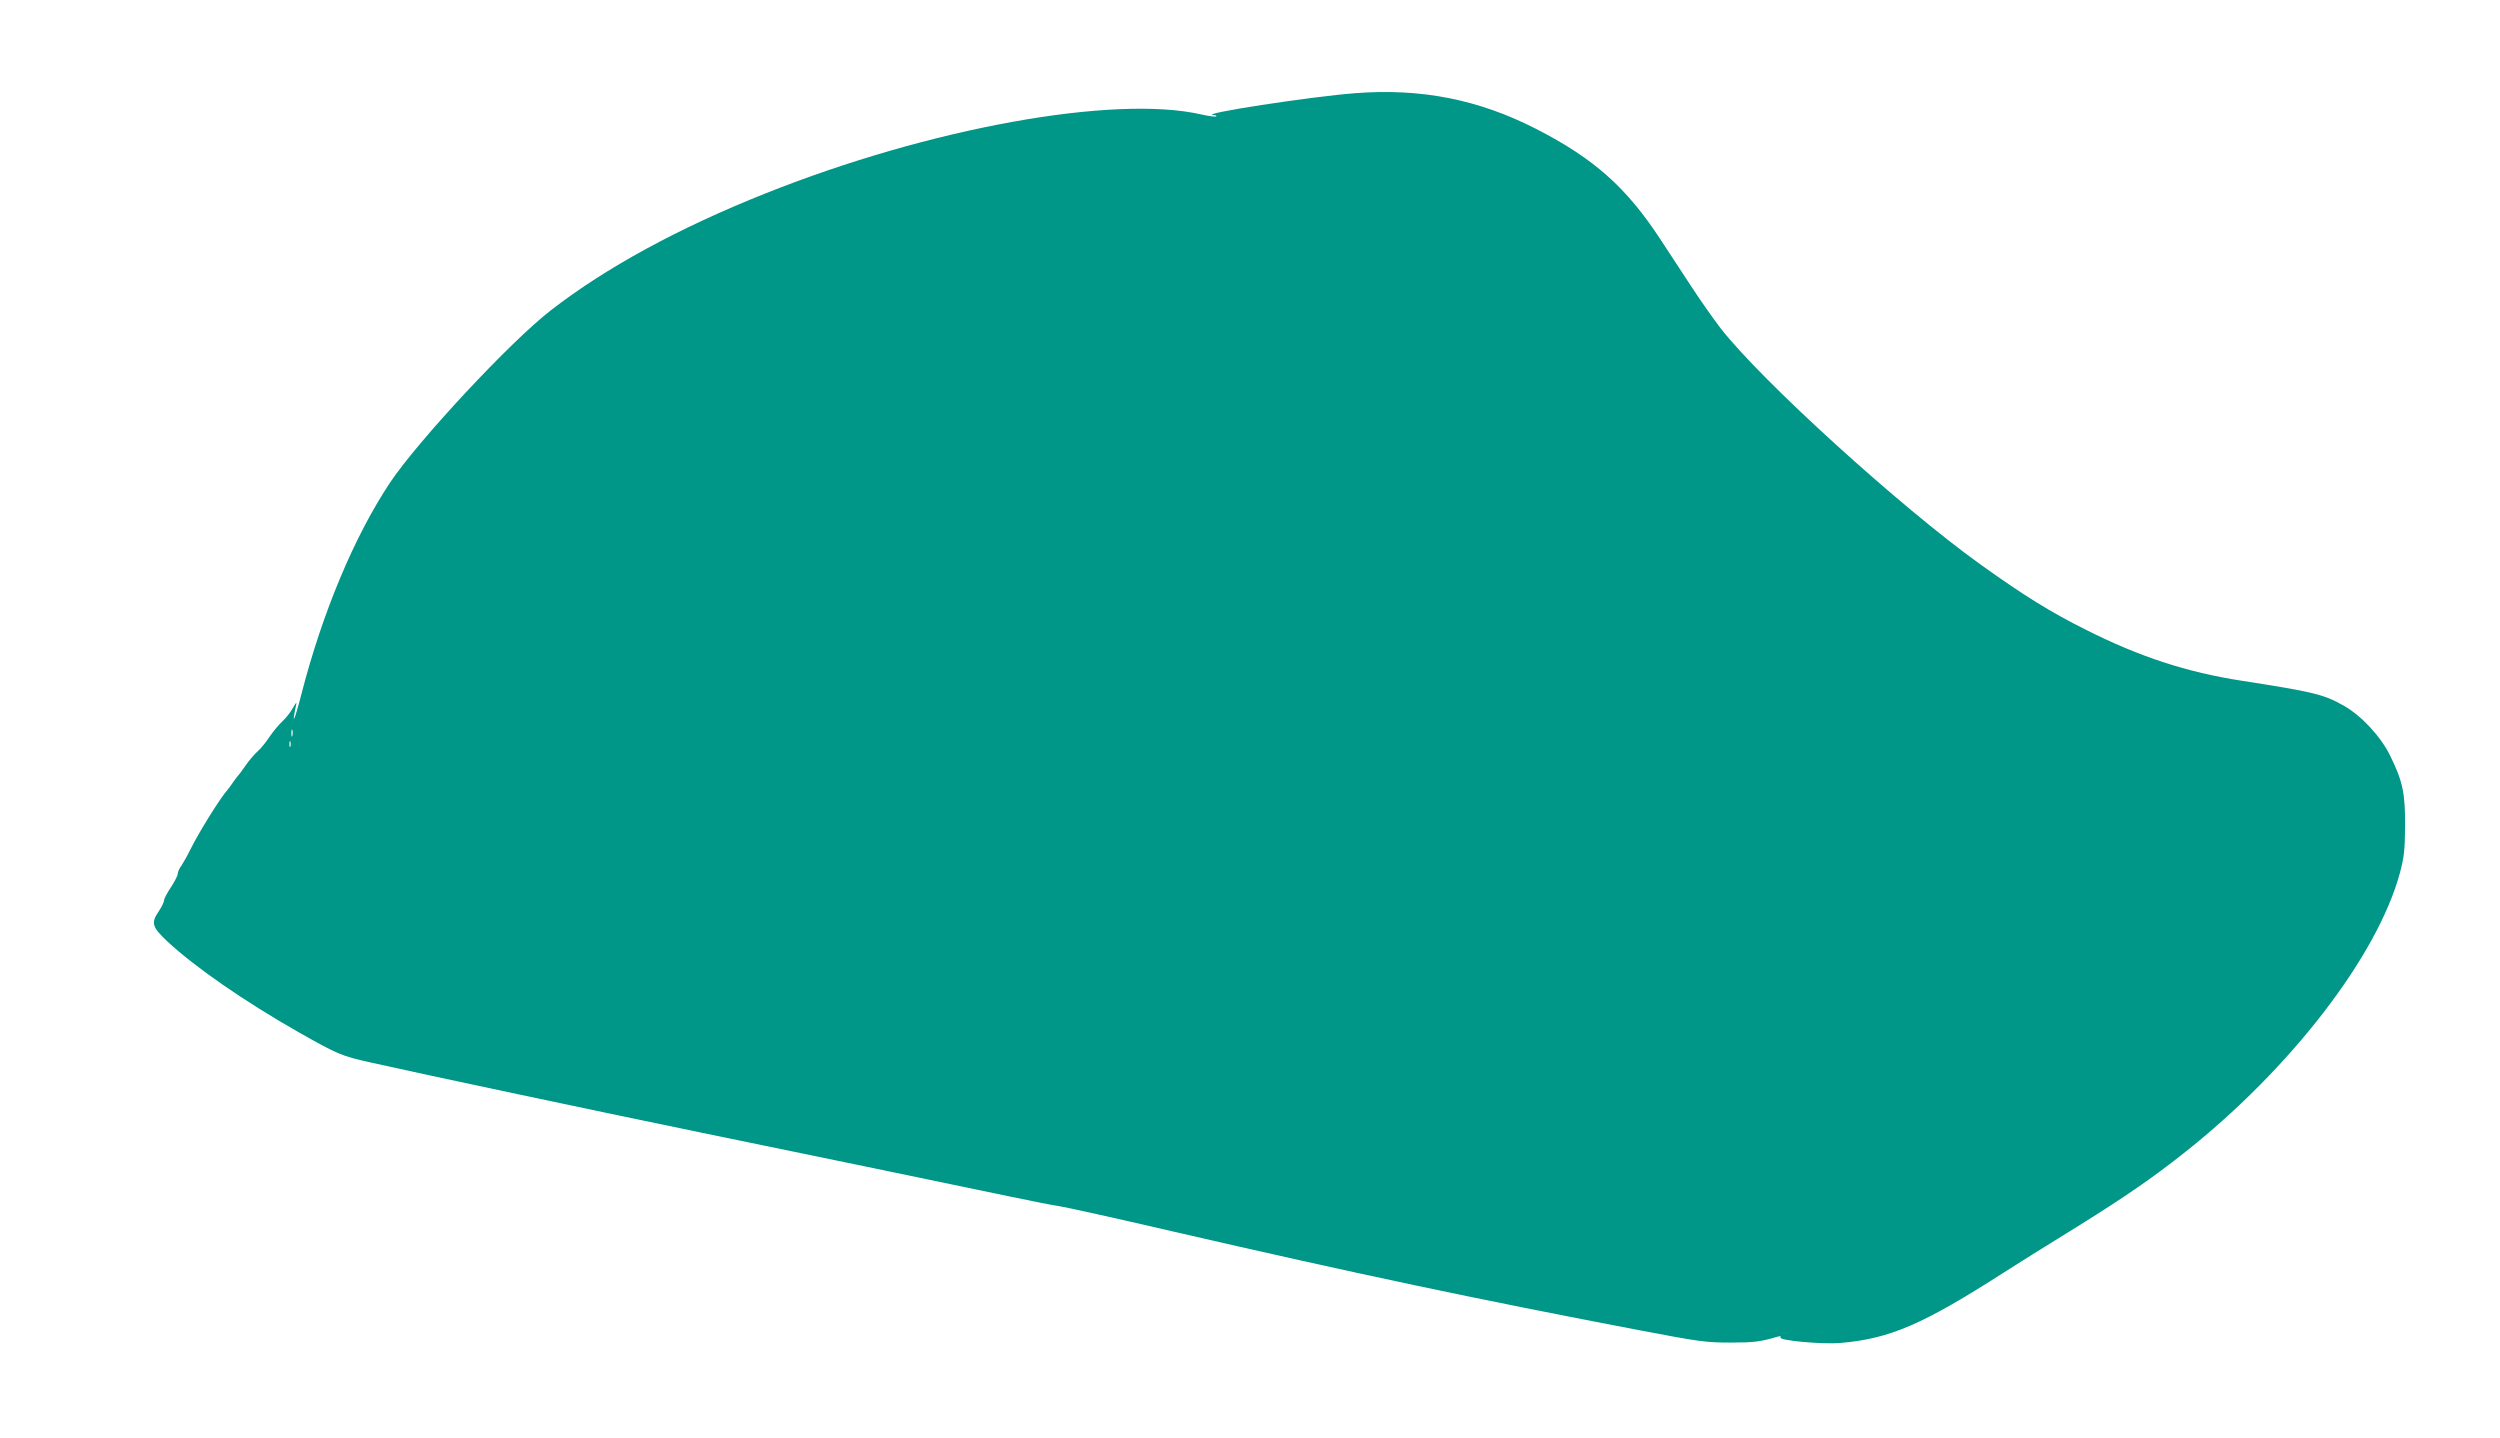 <?xml version="1.0" standalone="no"?>
<!DOCTYPE svg PUBLIC "-//W3C//DTD SVG 20010904//EN"
 "http://www.w3.org/TR/2001/REC-SVG-20010904/DTD/svg10.dtd">
<svg version="1.0" xmlns="http://www.w3.org/2000/svg"
 width="1280pt" height="736pt" viewBox="0 0 1280 736"
 preserveAspectRatio="xMidYMid meet">
<g transform="translate(0,736) scale(0.1,-0.1)"
fill="#009688" stroke="none">
<path d="M6940 6883 c-225 -17 -812 -107 -726 -112 11 -1 17 -4 13 -7 -3 -3
-37 1 -76 10 -447 102 -1392 -69 -2231 -404 -445 -177 -819 -381 -1100 -599
-207 -160 -680 -668 -823 -882 -183 -275 -347 -667 -454 -1084 -35 -136 -52
-172 -27 -55 4 18 0 14 -16 -14 -12 -22 -37 -54 -55 -70 -18 -17 -47 -52 -64
-77 -17 -26 -44 -60 -61 -75 -18 -16 -46 -49 -63 -74 -17 -25 -36 -50 -42 -56
-5 -6 -17 -22 -25 -34 -8 -12 -20 -28 -25 -34 -33 -35 -146 -216 -188 -301
-16 -33 -38 -72 -48 -87 -11 -14 -19 -33 -19 -42 0 -9 -16 -40 -35 -69 -19
-28 -35 -59 -35 -67 0 -8 -12 -33 -26 -54 -42 -62 -37 -81 45 -158 140 -130
392 -305 670 -463 200 -113 217 -121 369 -155 280 -63 1197 -257 1697 -360
608 -125 1265 -261 1570 -325 116 -24 230 -47 255 -50 25 -3 288 -61 585 -130
949 -219 1557 -347 2395 -507 299 -57 336 -62 460 -62 120 0 153 4 244 31 11
3 16 1 12 -5 -9 -15 213 -36 307 -28 253 22 421 94 837 361 113 72 134 85 389
243 232 145 369 239 531 367 544 429 991 1007 1107 1434 22 82 26 117 27 241
1 169 -12 230 -76 360 -48 99 -148 206 -238 257 -103 58 -152 70 -525 128
-277 43 -520 122 -792 259 -183 91 -321 177 -543 336 -410 294 -1123 942
-1331 1210 -36 47 -106 146 -154 220 -49 74 -118 180 -154 235 -174 266 -341
414 -636 565 -293 150 -588 209 -925 183z m-5443 -3290 c-3 -10 -5 -4 -5 12 0
17 2 24 5 18 2 -7 2 -21 0 -30z m-10 -55 c-3 -7 -5 -2 -5 12 0 14 2 19 5 13 2
-7 2 -19 0 -25z"/>
</g>
</svg>
